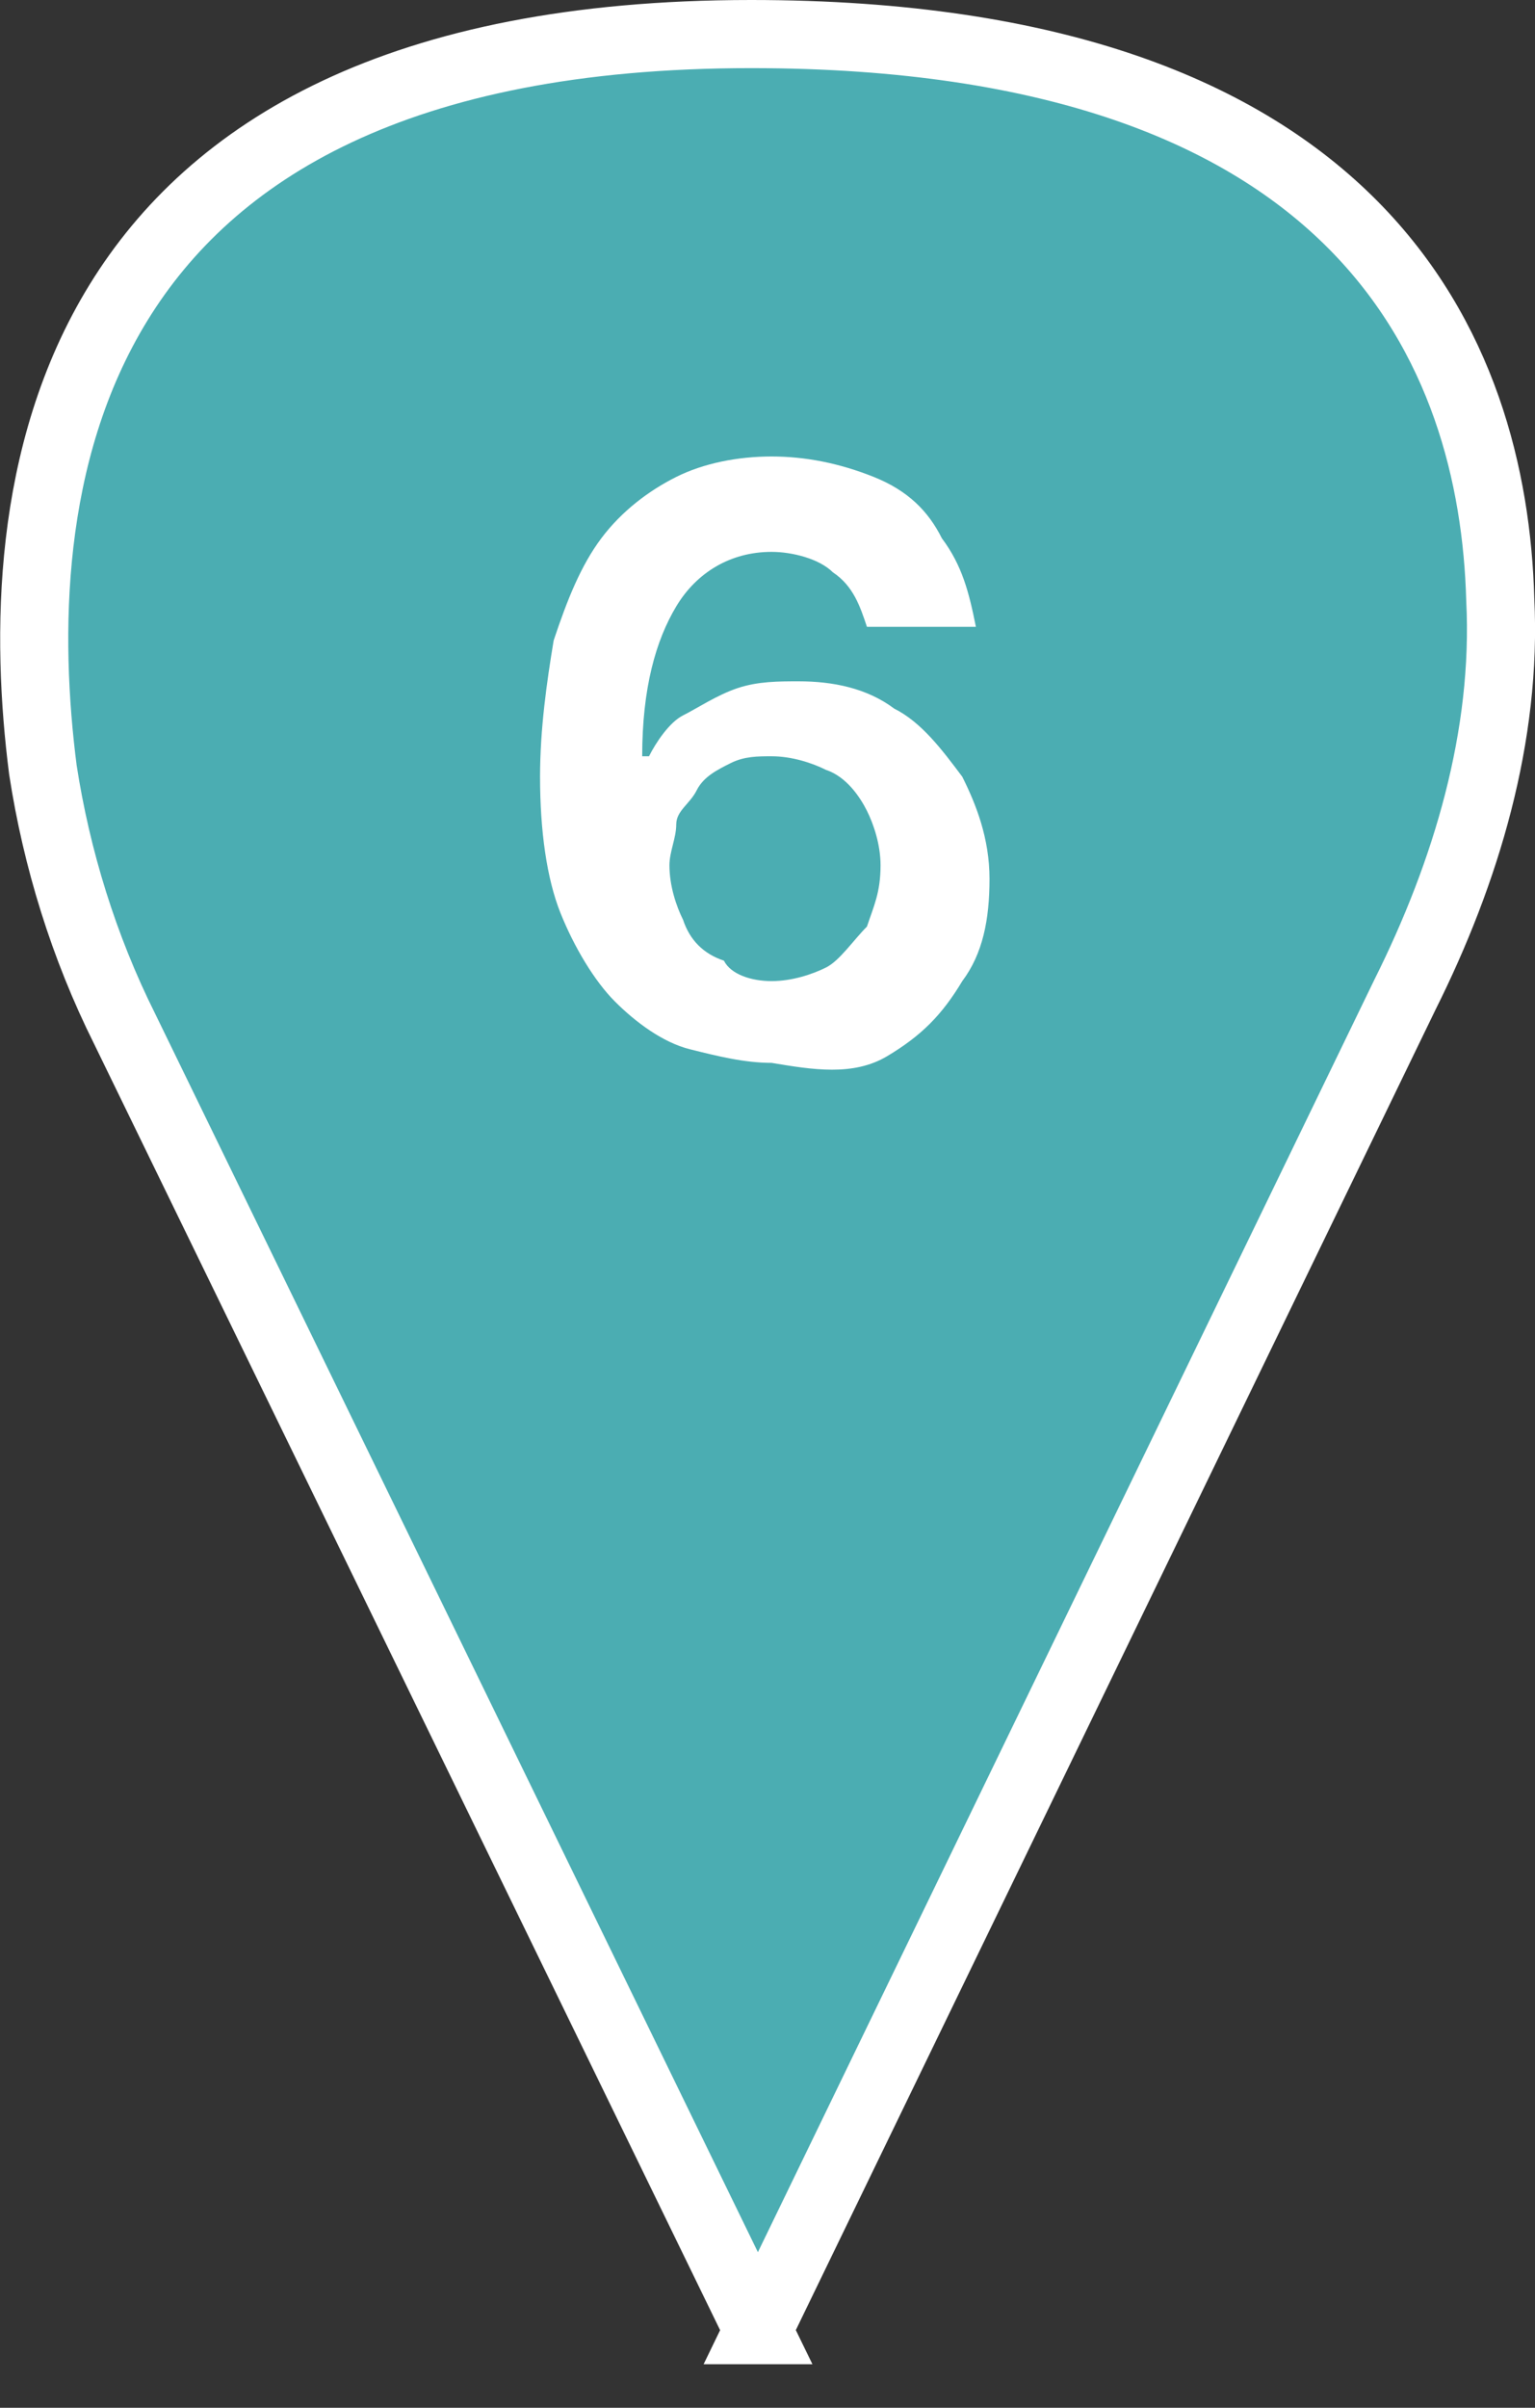 <?xml version="1.0" encoding="UTF-8"?> <svg xmlns="http://www.w3.org/2000/svg" id="_Слой_2" data-name="Слой 2" viewBox="0 0 22.54 35.34"><rect x="0" y="0" width="22.54" height="35.34" fill="#333333" stroke="none"/><defs><style> .cls-1 { fill: #4badb2; stroke: #fff; stroke-miterlimit: 10; } .cls-2 { fill: #fff; stroke-width: 0px; } </style></defs><g id="_Слой_1-2" data-name="Слой 1"><g><path class="cls-1" d="m11.13,34.2L1.83,15.1c-.6-1.2-1-2.5-1.2-3.8C.13,7.4.63.5,11.03.5c9,0,10.9,4.7,11,8.3.1,2-.5,4-1.4,5.8l-9.5,19.6Z"></path><path class="cls-2" d="m11.33,15.6c-.4,0-.8-.1-1.2-.2-.4-.1-.8-.4-1.1-.7-.3-.3-.6-.8-.8-1.3-.2-.5-.3-1.2-.3-2,0-.7.1-1.4.2-2,.2-.6.4-1.1.7-1.5.3-.4.7-.7,1.1-.9.4-.2.9-.3,1.4-.3s1,.1,1.5.3.8.5,1,.9c.3.4.4.8.5,1.3h-1.6c-.1-.3-.2-.6-.5-.8-.2-.2-.6-.3-.9-.3-.6,0-1.1.3-1.4.8s-.5,1.2-.5,2.2h.1c.1-.2.3-.5.5-.6s.5-.3.8-.4.6-.1.9-.1c.5,0,1,.1,1.4.4.4.2.7.6,1,1,.2.4.4.9.4,1.5s-.1,1.1-.4,1.5c-.3.5-.6.8-1.1,1.1s-1.1.2-1.7.1Zm0-1.2c.3,0,.6-.1.8-.2s.4-.4.6-.6c.1-.3.2-.5.2-.9,0-.3-.1-.6-.2-.8s-.3-.5-.6-.6c-.2-.1-.5-.2-.8-.2-.2,0-.4,0-.6.1s-.4.2-.5.4c-.1.2-.3.3-.3.5s-.1.4-.1.6c0,.3.1.6.2.8.1.3.3.5.6.6.1.2.4.3.7.3Z"></path></g></g></svg> 